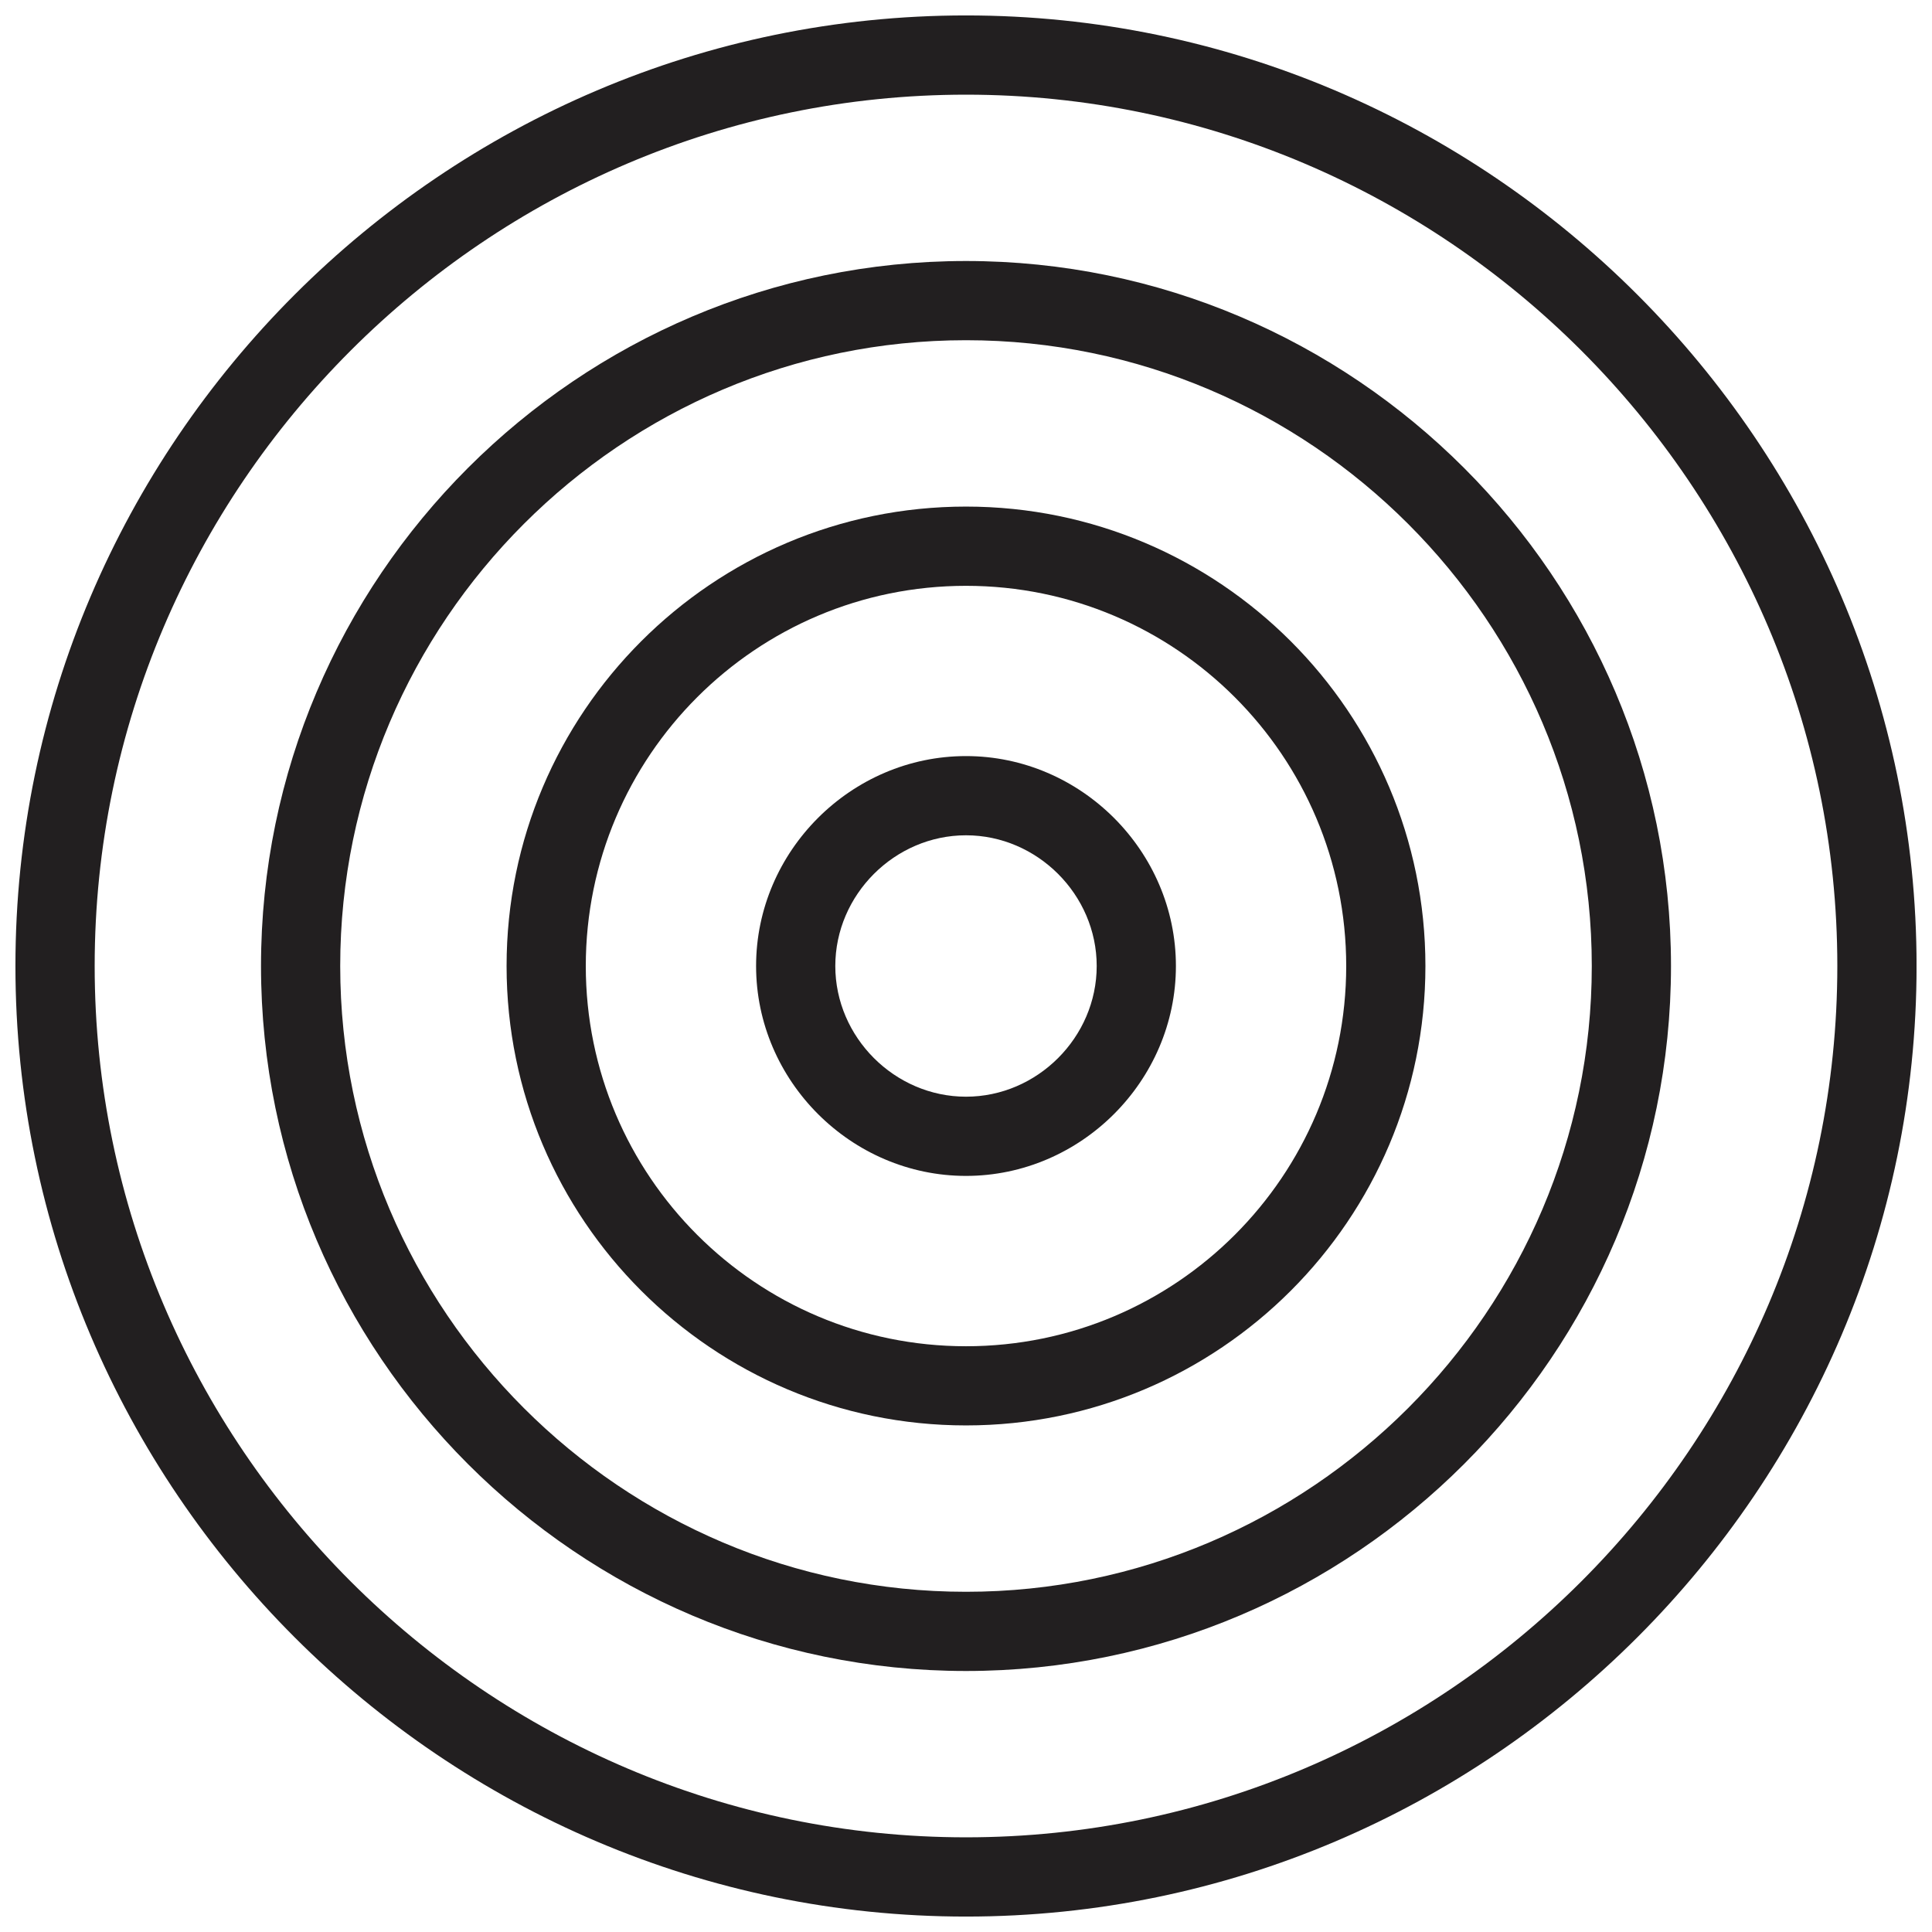 <?xml version="1.0" encoding="UTF-8"?>
<!-- Uploaded to: SVG Repo, www.svgrepo.com, Generator: SVG Repo Mixer Tools -->
<svg width="800px" height="800px" version="1.1" viewBox="144 144 512 512" xmlns="http://www.w3.org/2000/svg">
 <defs>
  <clipPath id="a">
   <path d="m148.09 148.09h503.81v503.81h-503.81z"/>
  </clipPath>
 </defs>
 <g clip-path="url(#a)">
  <path d="m400 148.09c-138.55 0-251.91 113.36-251.91 251.91 0 138.55 113.36 251.91 251.91 251.91 138.55 0 251.91-113.36 251.91-251.91-0.004-138.55-113.36-251.91-251.91-251.91zm0 482.82c-127 0-230.91-103.91-230.91-230.91 0-127 103.91-230.91 230.91-230.91s230.91 103.91 230.91 230.91c-0.004 127-103.91 230.91-230.91 230.91z" fill="#221f20"/>
 </g>
 <path d="m400 213.17c-102.86 0-186.83 83.969-186.83 186.83s83.969 186.83 186.83 186.83 186.83-83.969 186.83-186.83-83.969-186.83-186.83-186.83zm0 352.67c-91.316 0-165.84-74.523-165.84-165.84-0.004-91.316 74.52-165.84 165.84-165.84s165.84 74.523 165.84 165.84c0 91.316-74.523 165.84-165.84 165.84z" fill="#221f20"/>
 <path d="m400 278.25c-67.176 0-121.75 54.578-121.75 121.75 0 67.172 54.578 121.75 121.75 121.75s121.75-54.578 121.75-121.75-54.582-121.75-121.75-121.75zm0 222.52c-55.629 0-100.76-45.133-100.76-100.76s45.133-100.76 100.76-100.76 100.76 45.133 100.76 100.76-45.133 100.76-100.76 100.76z" fill="#221f20"/>
 <path d="m400 344.37c-30.438 0-55.629 25.191-55.629 55.629s25.191 55.629 55.629 55.629 55.629-25.191 55.629-55.629c0-30.441-25.191-55.629-55.629-55.629zm0 90.266c-18.895 0-34.637-15.742-34.637-34.637s15.742-34.637 34.637-34.637 34.637 15.742 34.637 34.637c0 18.891-15.746 34.637-34.637 34.637z" fill="#221f20"/>
</svg>